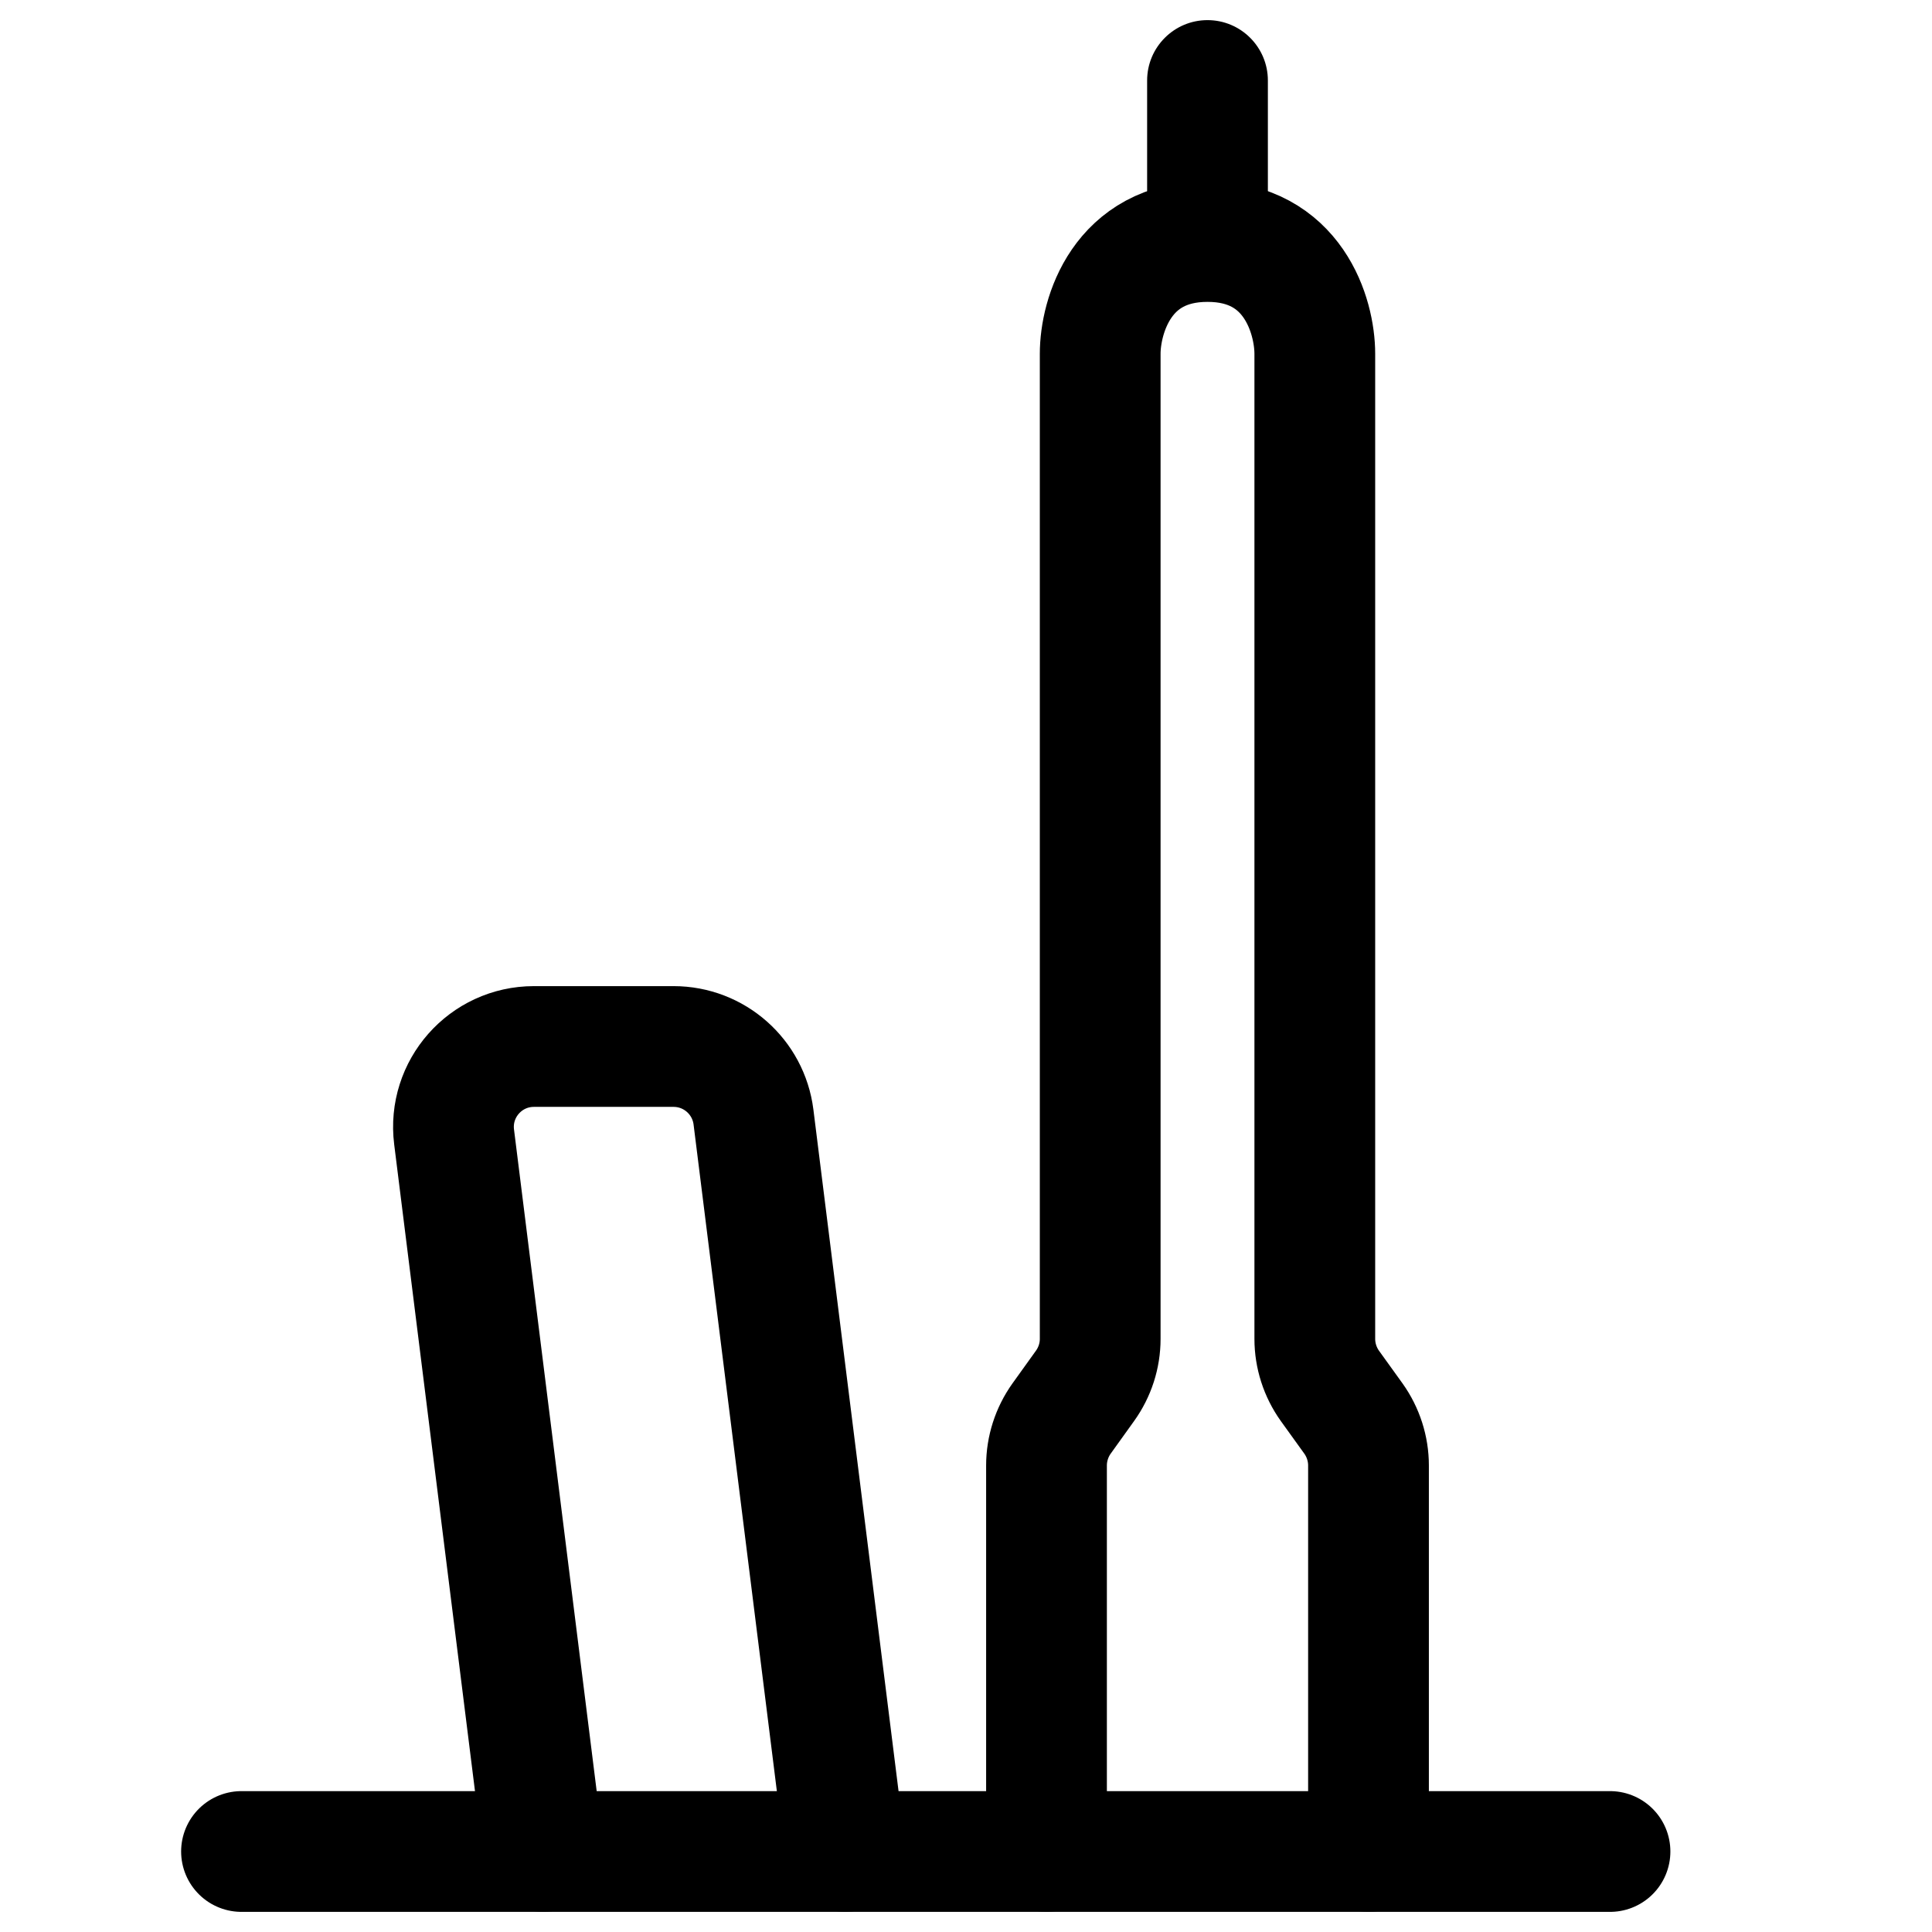 <svg width="24" height="24" viewBox="0 0 24 24" fill="none" xmlns="http://www.w3.org/2000/svg">
<path d="M6.75 23L5.641 14.124C5.566 13.527 6.031 13 6.633 13H8.367C8.872 13 9.297 13.376 9.36 13.876L10.5 23" stroke="#304A2C" style="stroke:#304A2C;stroke:color(display-p3 0.188 0.29 0.172);stroke-opacity:1;" stroke-width="1.5" stroke-linecap="round"/>
<path d="M13 23V18.205C13 17.996 13.066 17.792 13.187 17.622L13.479 17.215C13.601 17.045 13.667 16.841 13.667 16.632V4.395C13.667 3.93 13.933 3 15 3C16.067 3 16.333 3.93 16.333 4.395V16.632C16.333 16.841 16.399 17.045 16.52 17.215L16.813 17.622C16.934 17.792 17 17.996 17 18.205V23" stroke="#304A2C" style="stroke:#304A2C;stroke:color(display-p3 0.188 0.29 0.172);stroke-opacity:1;" stroke-width="1.5" stroke-linecap="round"/>
<path d="M15.75 1C15.75 0.586 15.414 0.25 15 0.25C14.586 0.25 14.25 0.586 14.25 1H15.75ZM15 2.5H15.75V1H15H14.25V2.5H15Z" fill="#304A2C" style="fill:#304A2C;fill:color(display-p3 0.188 0.29 0.172);fill-opacity:1;"/>
<path d="M3 23L20 23" stroke="#304A2C" style="stroke:#304A2C;stroke:color(display-p3 0.188 0.29 0.172);stroke-opacity:1;" stroke-width="1.5" stroke-linecap="round"/>
</svg>
